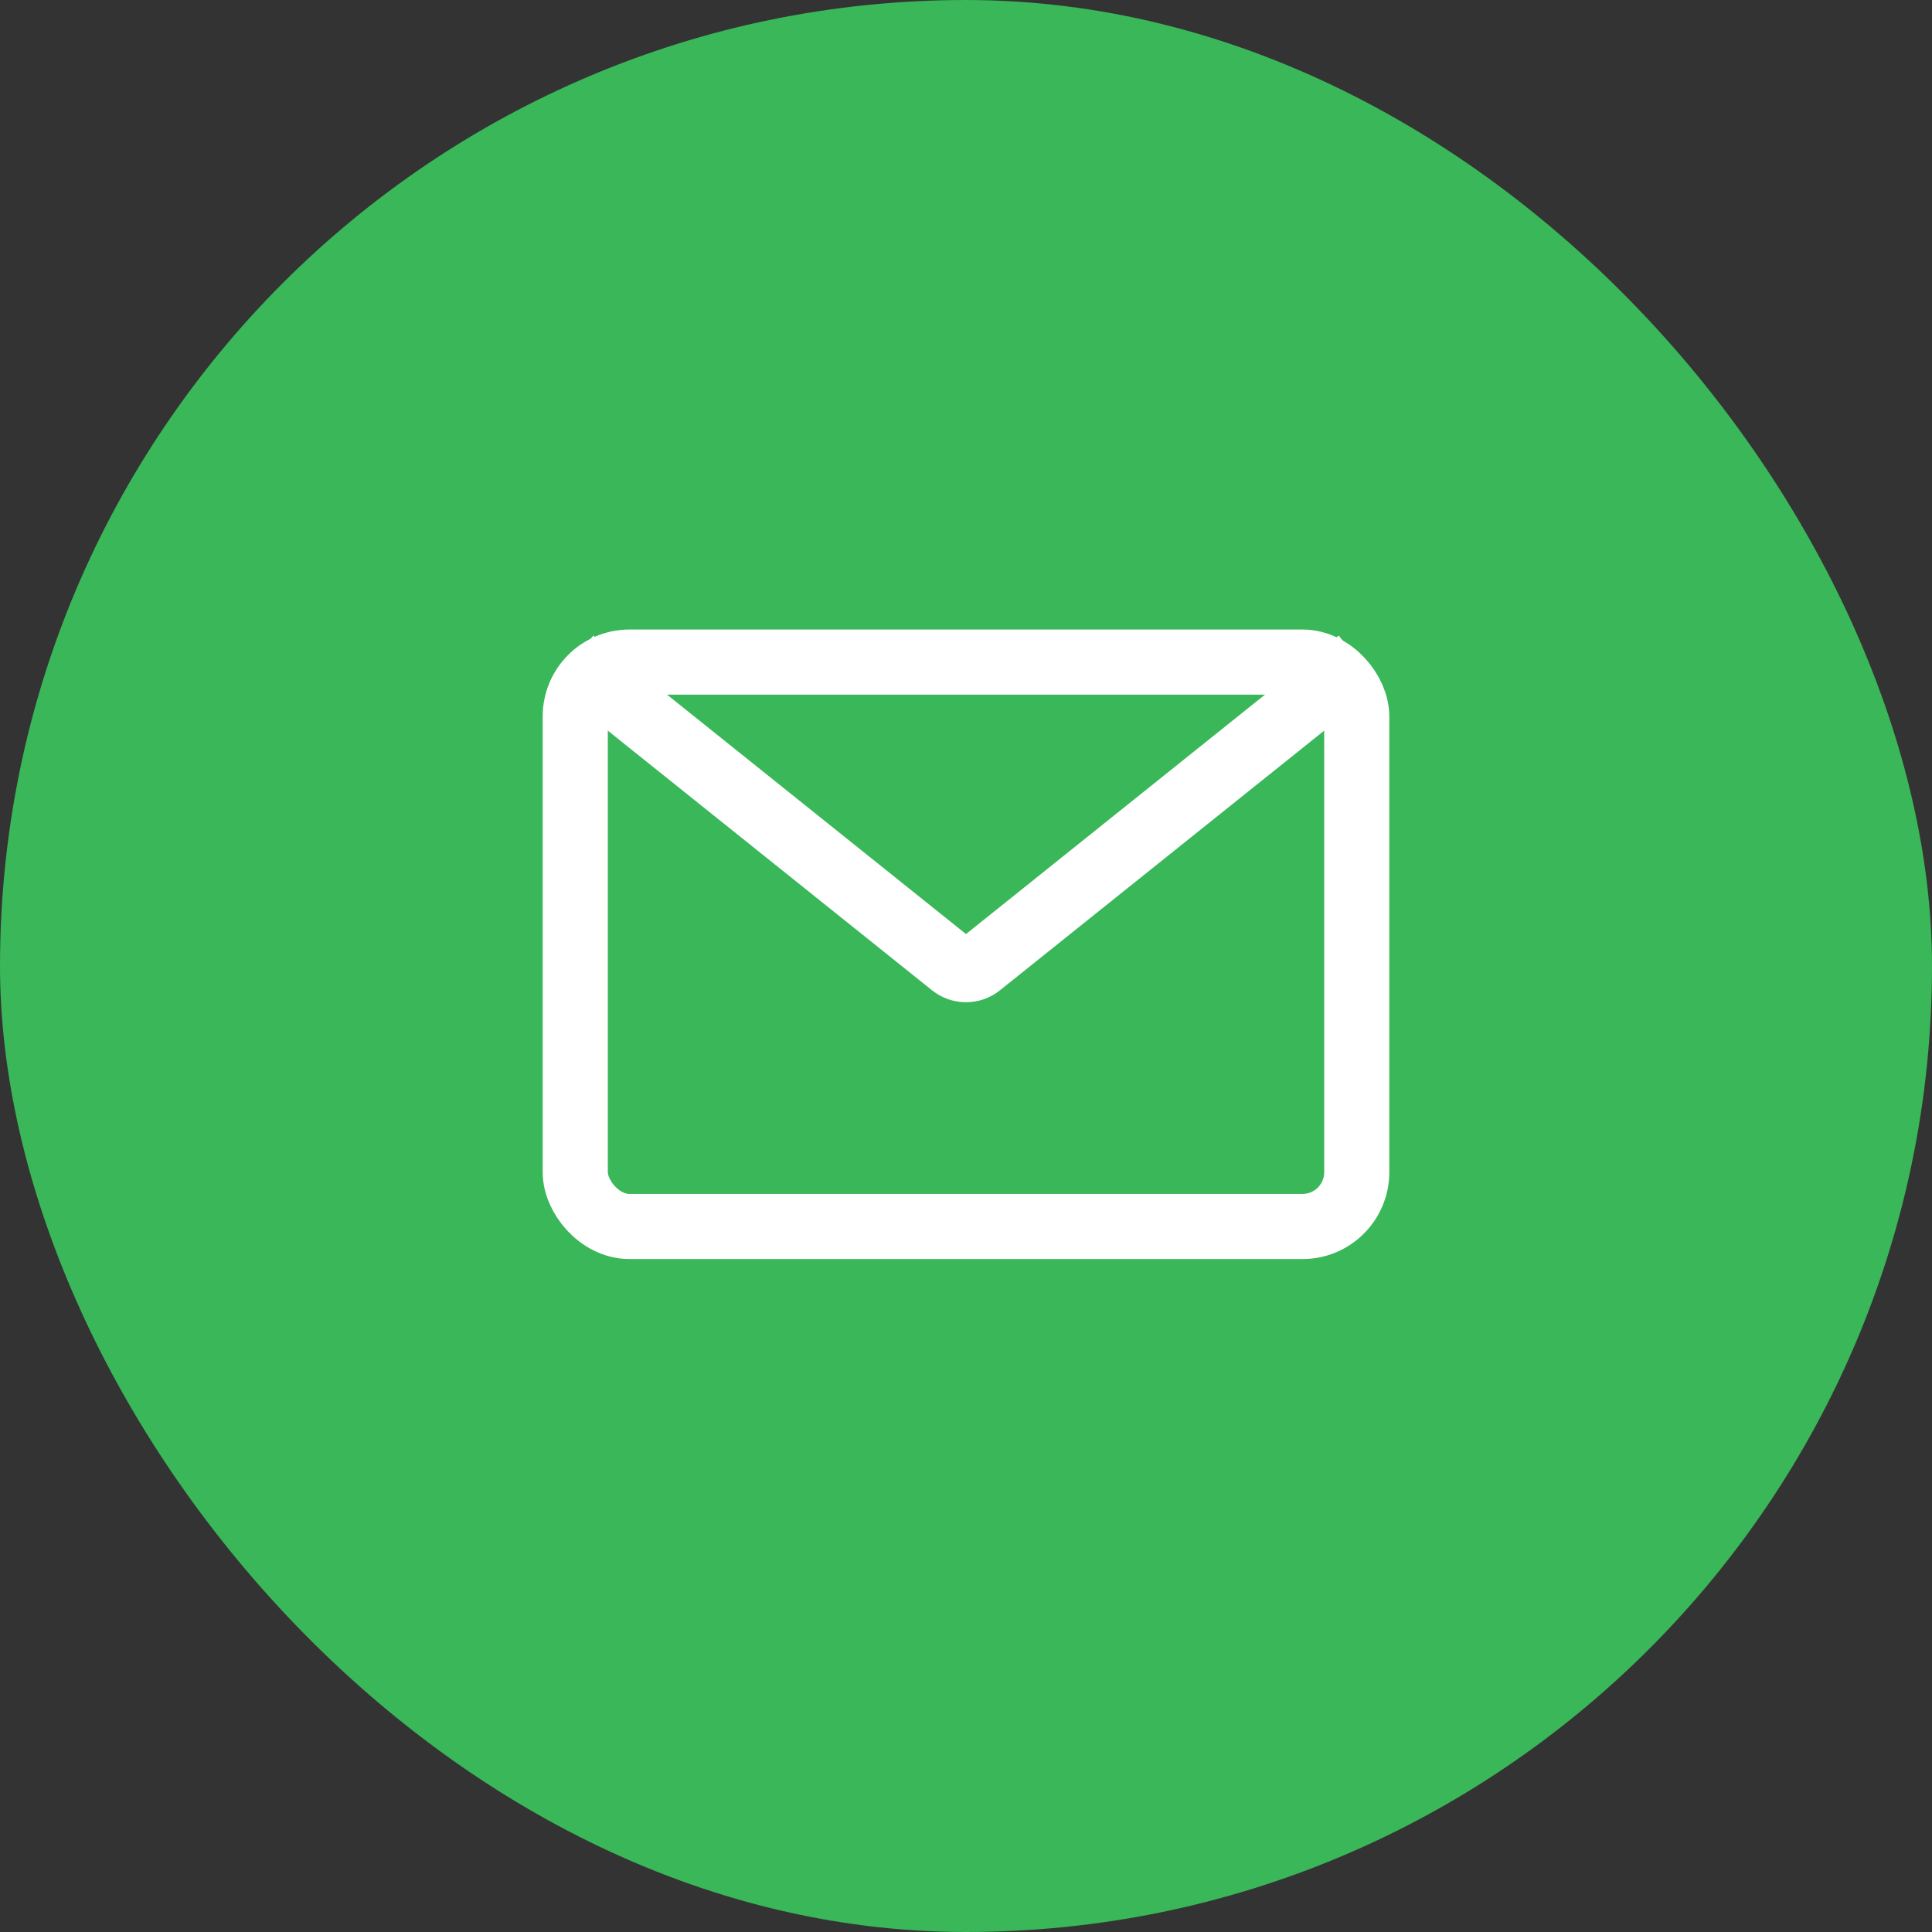 <?xml version="1.0" encoding="UTF-8"?> <svg xmlns="http://www.w3.org/2000/svg" width="89" height="89" viewBox="0 0 89 89" fill="none"><rect x="0" y="0" width="89" height="89" fill="#333333" stroke="none"/> <rect x="0.5" y="0.5" width="88" height="88" rx="44" fill="#39B759" stroke="#39B759"></rect> <rect x="26.5" y="30.5" width="36" height="26" rx="2.5" stroke="white" stroke-width="3"></rect> <path d="M26.393 30.45L43.875 44.45C44.24 44.742 44.76 44.742 45.125 44.45L62.607 30.45" stroke="white" stroke-width="3"></path> </svg> 